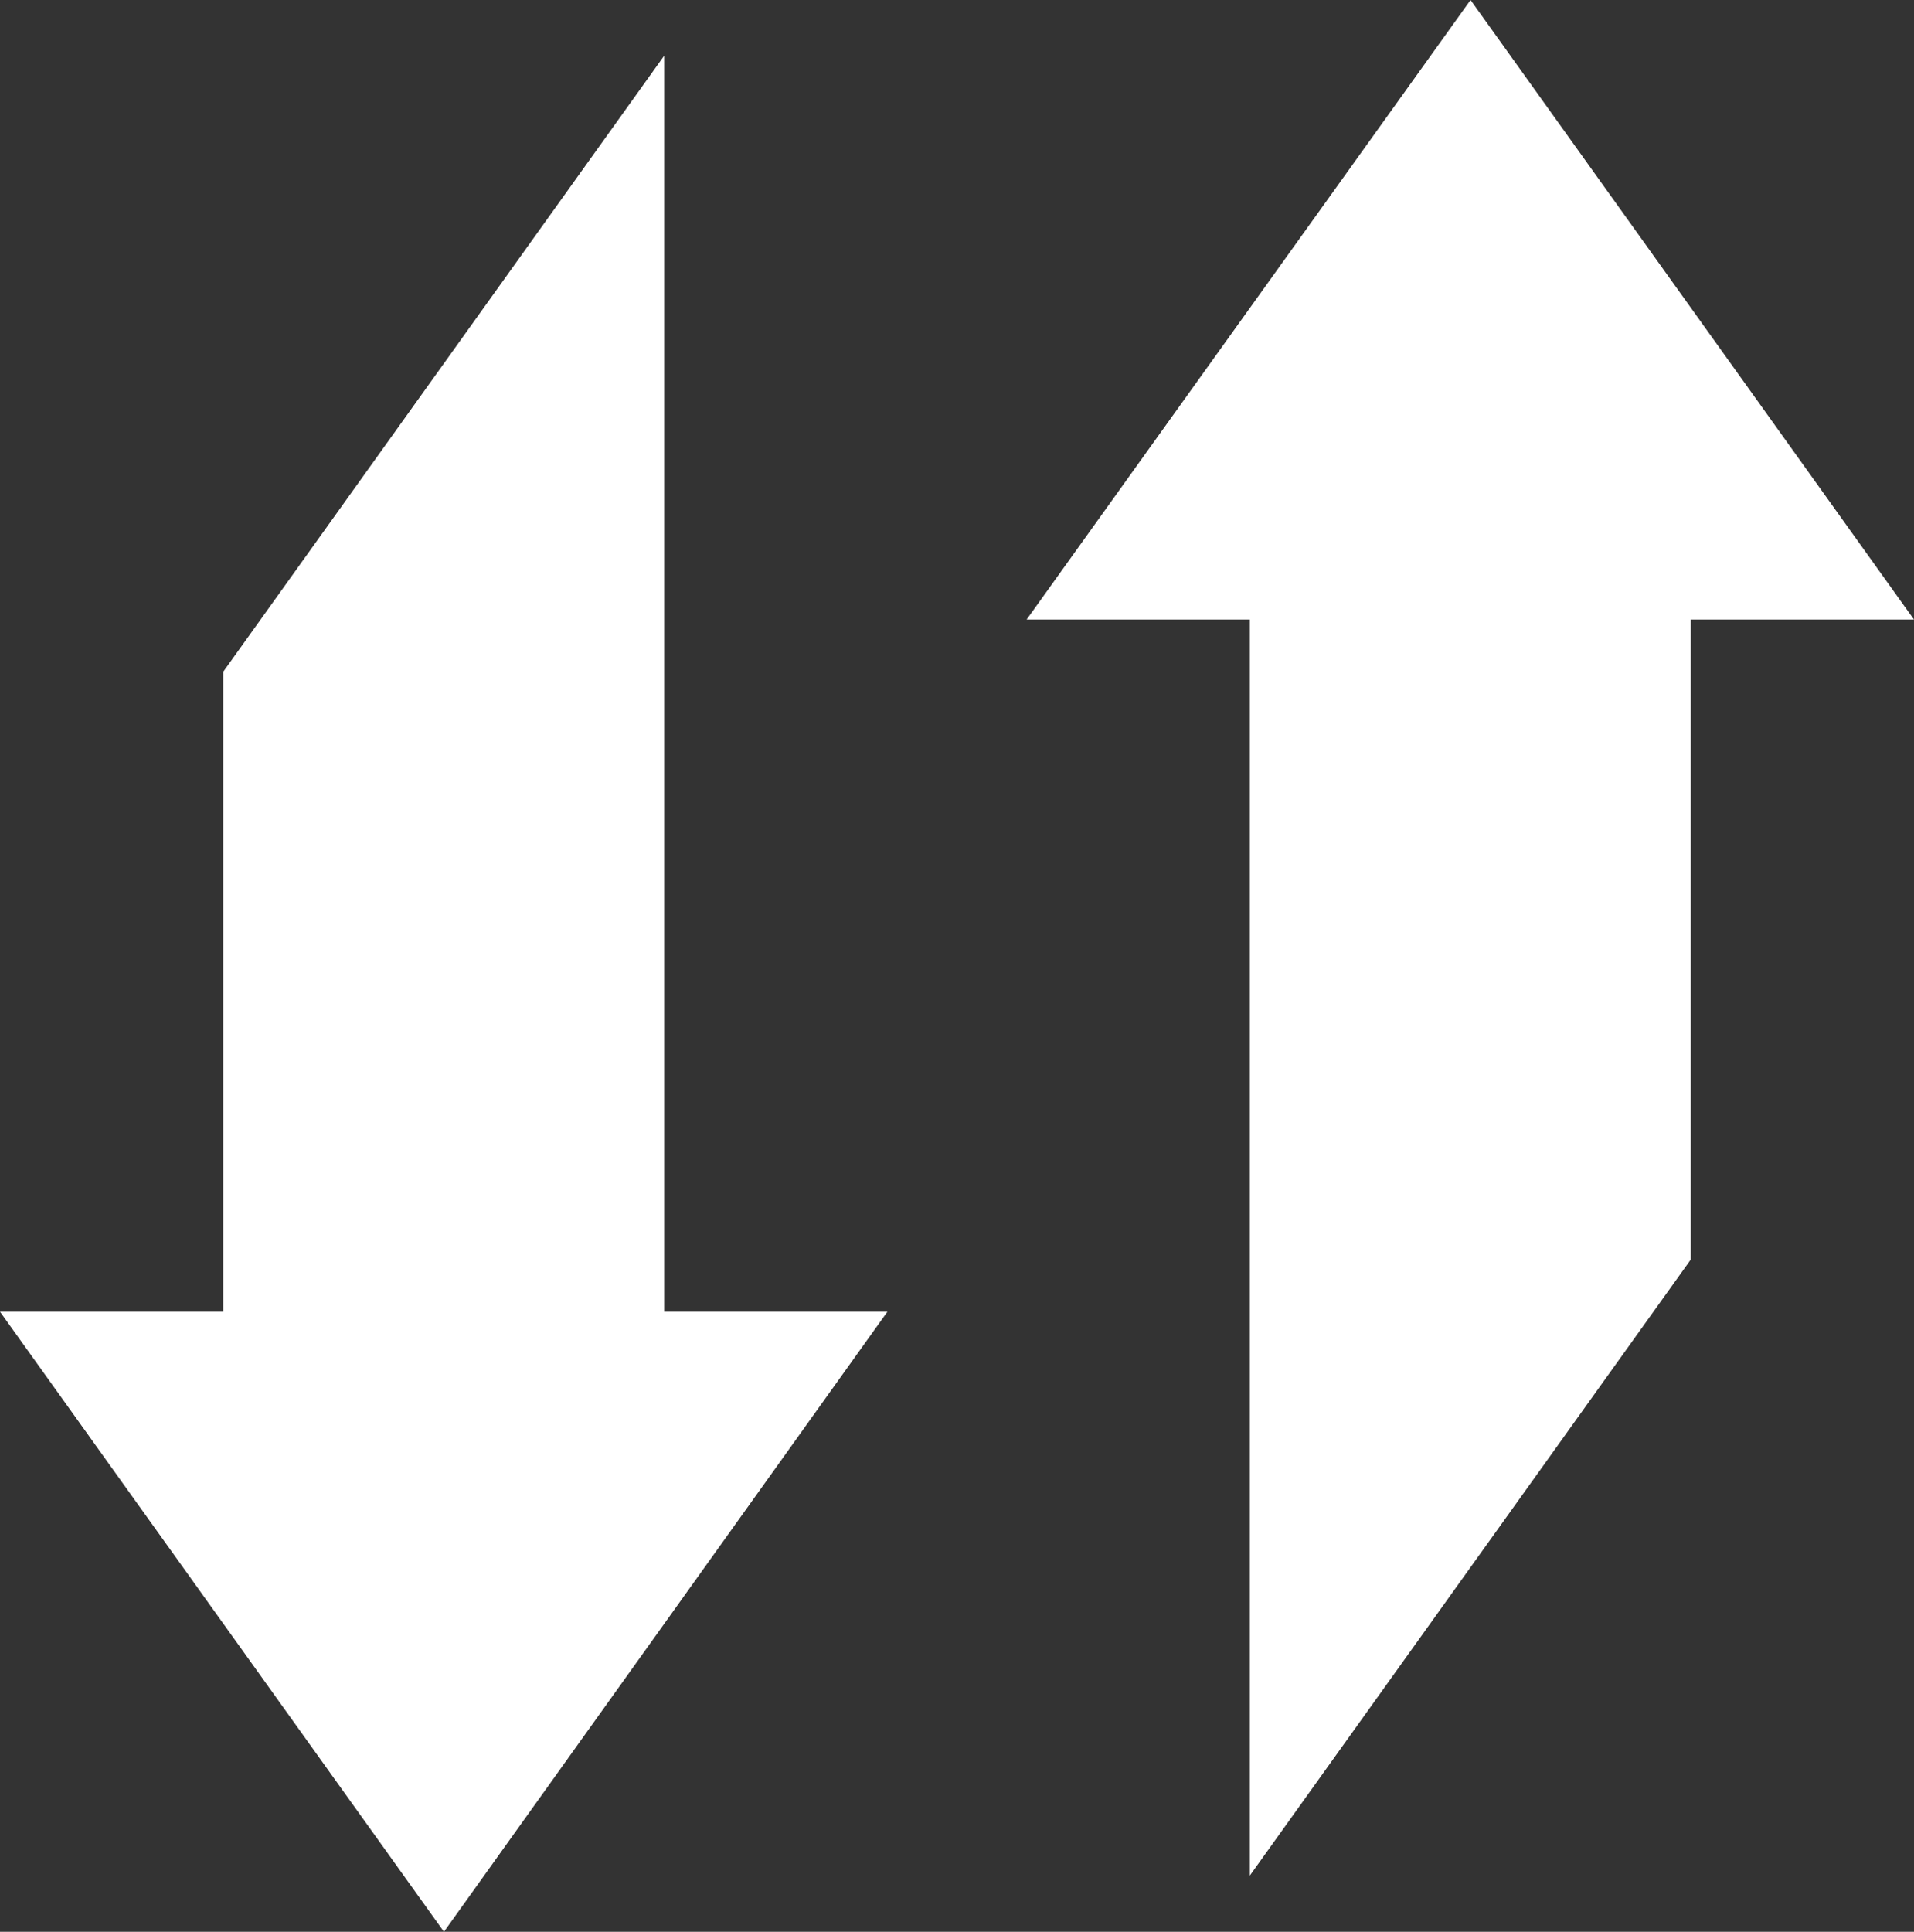 <?xml version="1.0" encoding="utf-8"?>
<!-- Generator: Adobe Illustrator 24.1.3, SVG Export Plug-In . SVG Version: 6.00 Build 0)  -->
<svg version="1.1" id="Camada_1" xmlns:svgjs="http://svgjs.com/svgjs"
	 xmlns="http://www.w3.org/2000/svg" xmlns:xlink="http://www.w3.org/1999/xlink" x="0px" y="0px" viewBox="0 0 385 388.5"
	 style="enable-background:new 0 0 385 388.5;" xml:space="preserve">
<rect x="0" y="0" width="385" height="388.5" fill="#333333" stroke="none"/>
<style type="text/css">
	.st0{fill:#FFFFFF;}
</style>
<g>
	<path class="st0" d="M295.8,0L385,124.6h-44.9v128.7l-88.7,123.9V124.6h-44.9L295.8,0z"/>
	<path class="st0" d="M178.5,263.8L89.3,388.5L0,263.8h44.9V135.1l88.7-123.9v252.6L178.5,263.8z"/>
</g>
</svg>
